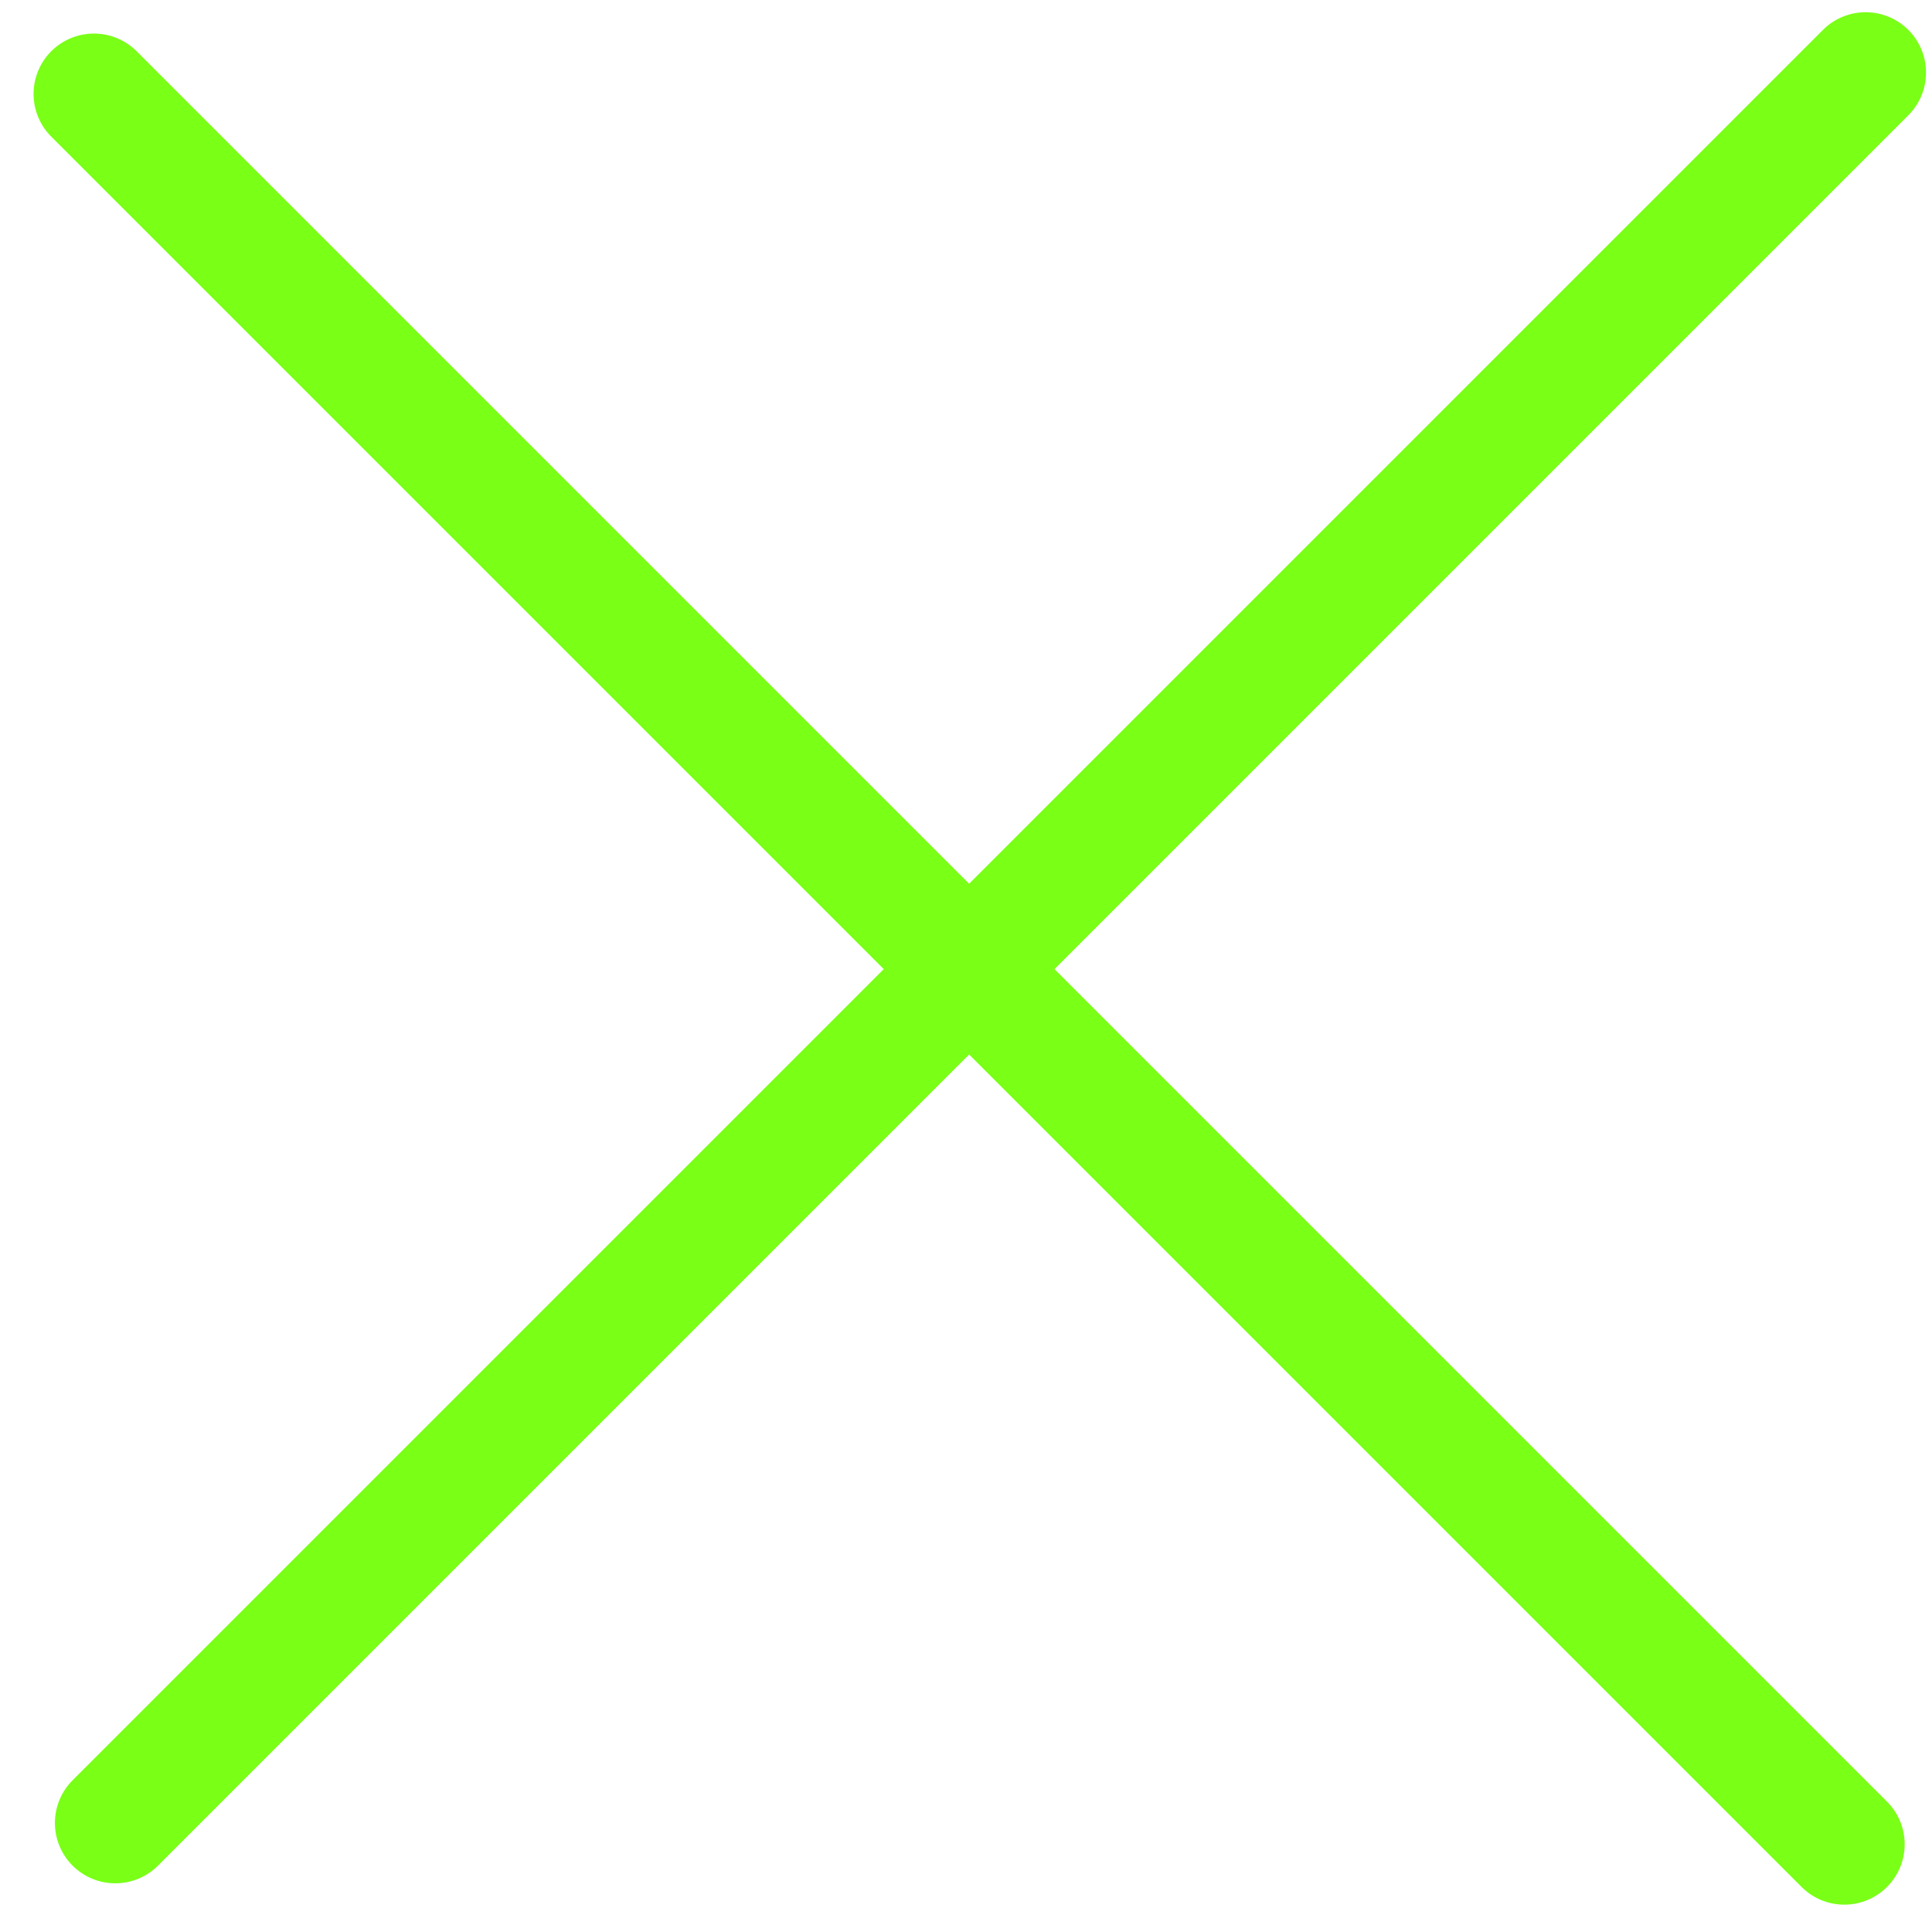 <?xml version="1.0" encoding="utf-8"?>
<!-- Generator: Adobe Illustrator 25.2.1, SVG Export Plug-In . SVG Version: 6.00 Build 0)  -->
<svg version="1.1" id="Ebene_1" xmlns="http://www.w3.org/2000/svg" xmlns:xlink="http://www.w3.org/1999/xlink" x="0px" y="0px"
	 viewBox="0 0 32 32" style="enable-background:new 0 0 32 32;" xml:space="preserve">
<style type="text/css">
	.st0{fill:none;stroke:#7AFF17;stroke-width:2;stroke-linecap:round;}
</style>
<desc>Created with Sketch.</desc>
<g id="Welcome">
	<g id="Projekt-Unterseite" transform="translate(-1463, -1056)">
		<g id="close-button" transform="translate(1449, 1042)">
			
				<g id="Group-2" transform="translate(29.698, 29.698) rotate(-45) translate(-29.698, -29.698) translate(8.698, 8.698)">
				<path id="Stroke-1" class="st0" d="M1,21.5h41"/>
				<path id="Stroke-1-Copy" class="st0" d="M21,1v41"/>
			</g>
		</g>
	</g>
</g>
</svg>
